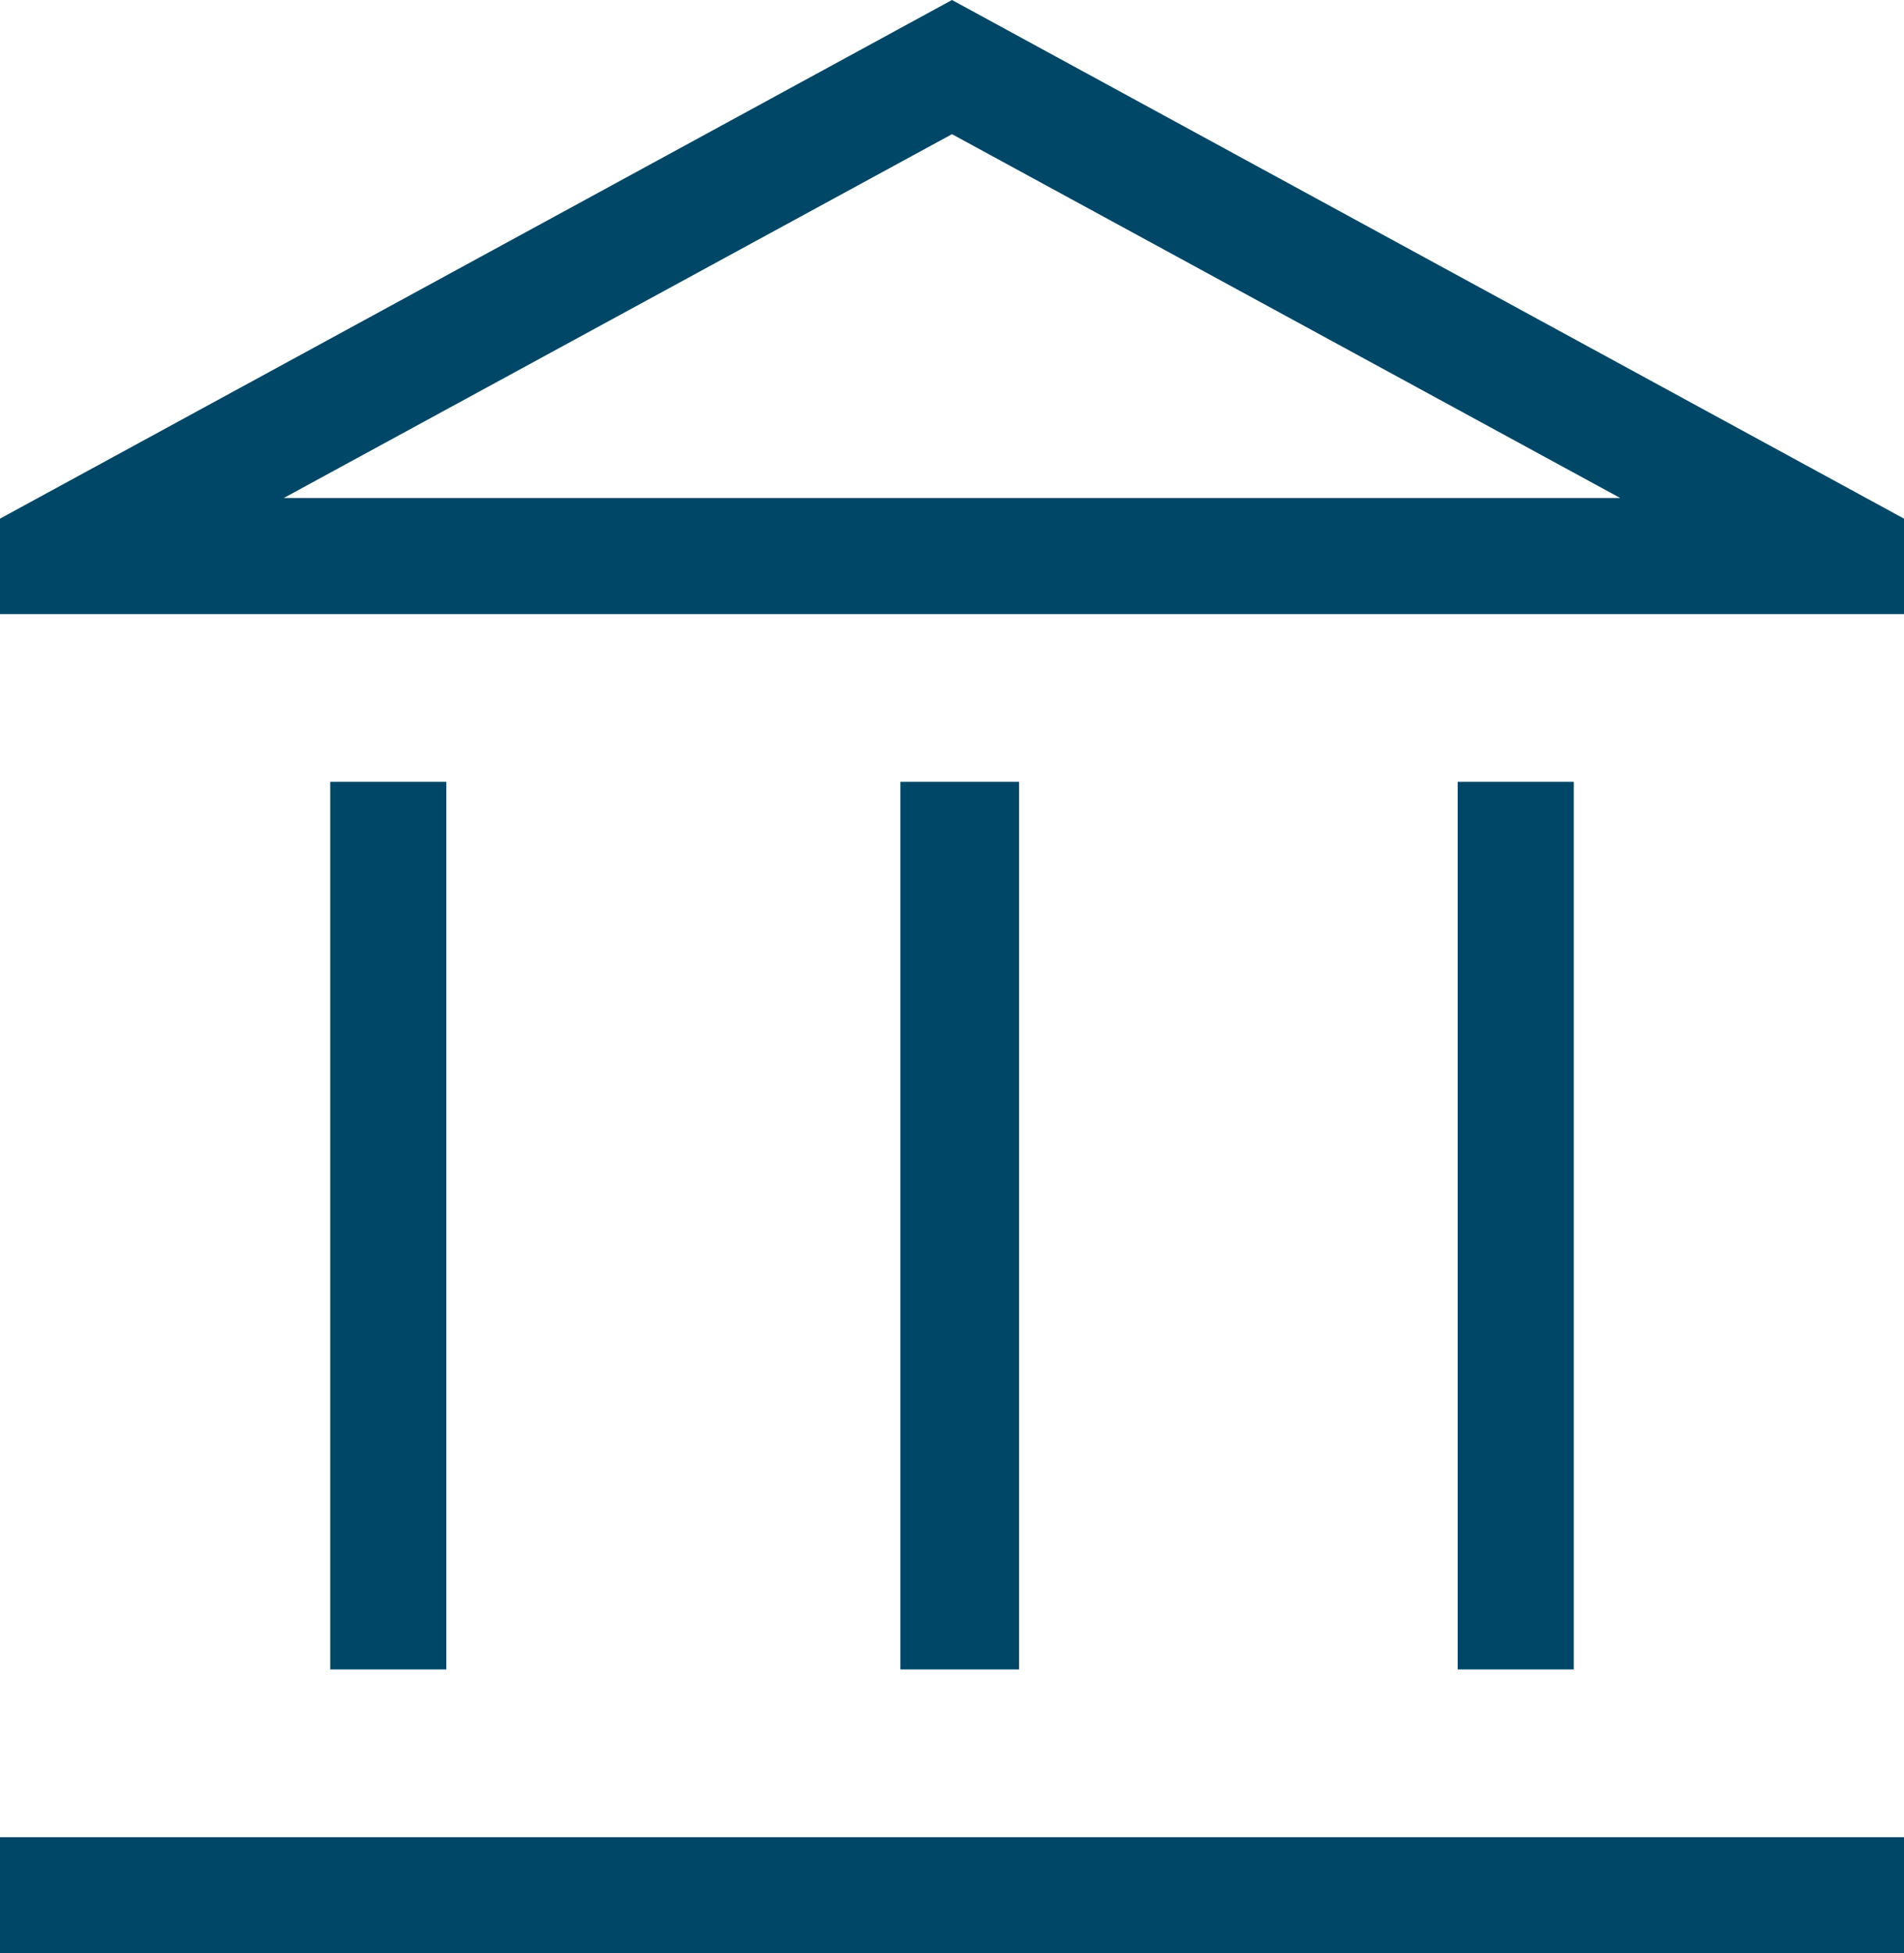 <svg xmlns="http://www.w3.org/2000/svg" width="36.9" height="37.851" viewBox="0 0 36.9 37.851"><path d="M11.95,35.45V18.25H14.2v17.2Zm11.05,0V18.25h2.3v17.2ZM5.55,40.95V38.7h36.9v2.25Zm28.25-5.5V18.25h2.25v17.2ZM5.55,15V13.15L24,3.1,42.45,13.15V15Zm5.5-2.25h0Zm0,0h25.9L24,5.7Z" transform="translate(-5.55 -3.1)" fill="#004767"/></svg>